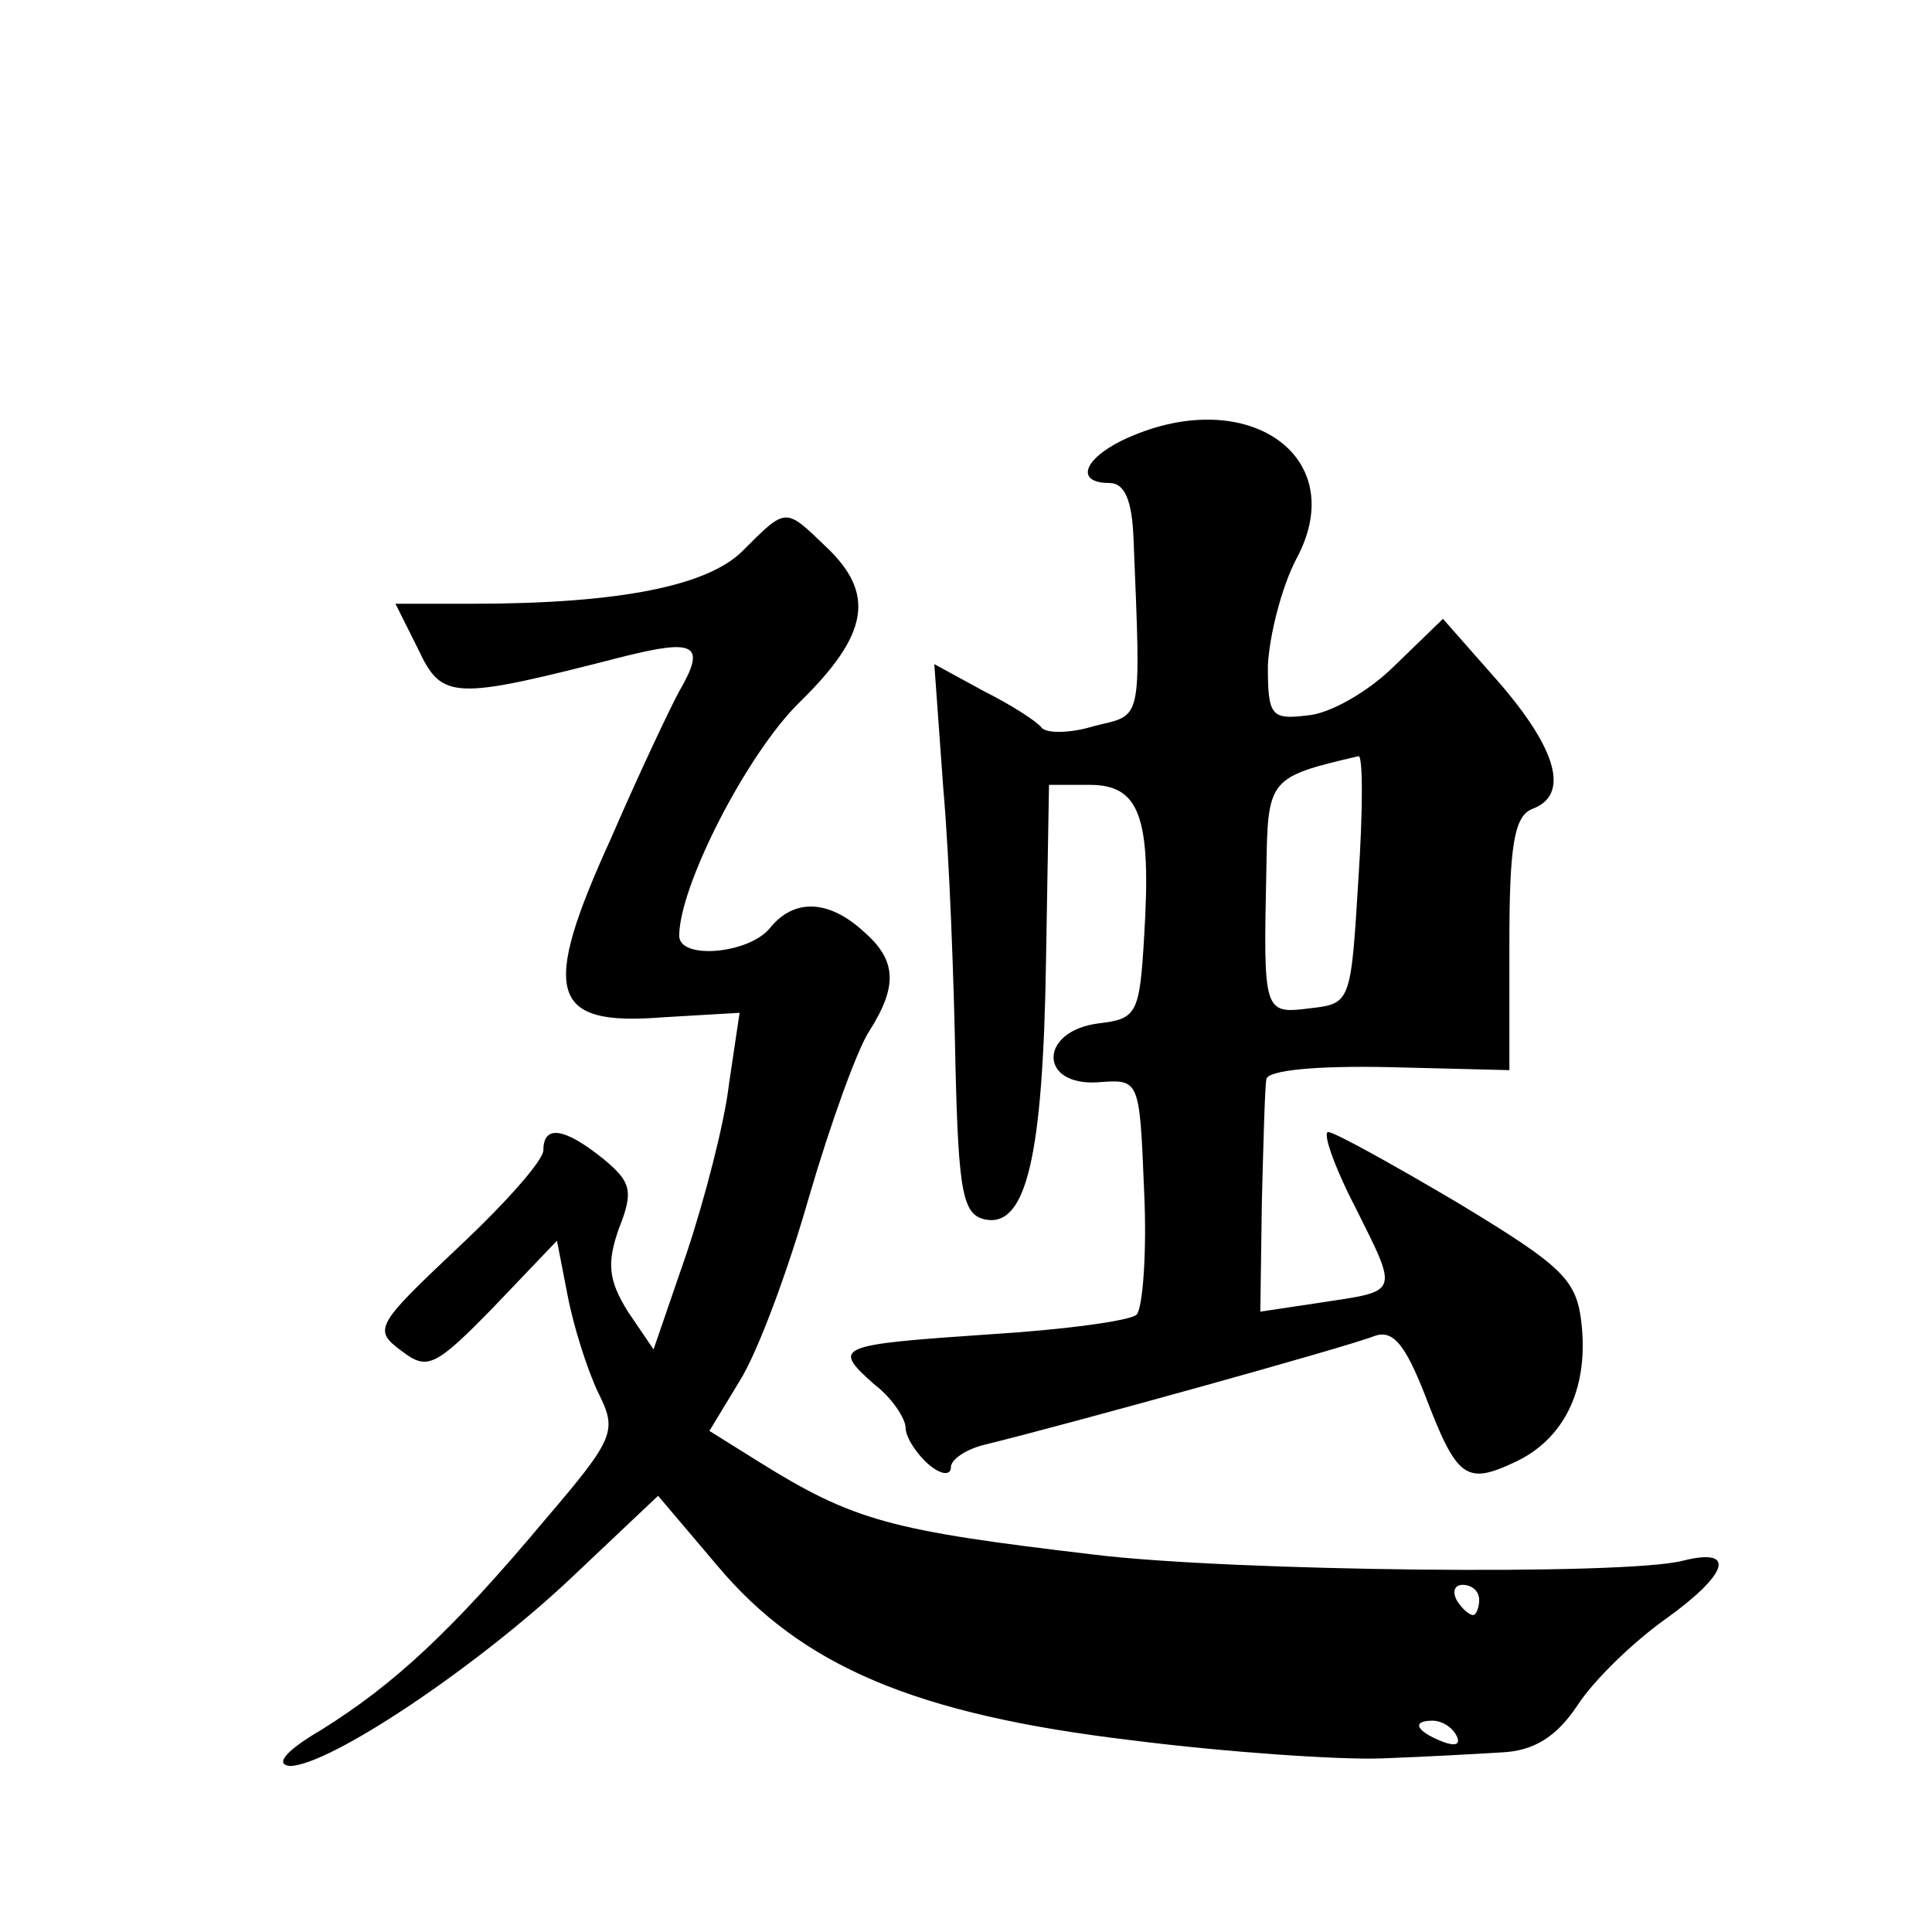 <?xml version="1.0" standalone="no"?>
<!DOCTYPE svg PUBLIC "-//W3C//DTD SVG 20010904//EN"
 "http://www.w3.org/TR/2001/REC-SVG-20010904/DTD/svg10.dtd">
<svg version="1.0" xmlns="http://www.w3.org/2000/svg"
 width="128pt" height="128pt" viewBox="0 0 128 128"
 preserveAspectRatio="xMidYMid meet">
<g transform="translate(0,128) scale(0.1,-0.1)"
fill="#0" stroke="none">
<path d="M743 988 c-26 -13 -30 -28 -8 -28 10 0 15 -11 16 -37 5 -124 6 -116 -26
-124 -16 -5 -32 -5 -35 -1 -3 4 -20 15 -38 24 l-33 18 6 -83 c4 -45 7 -127 8 -182
2 -86 5 -100 20 -103 27 -5 38 42 40 171 l2 117 27 0 c33 0 41 -21 36 -101 -3 -51
-5 -54 -30 -57 -40 -5 -40 -42 0 -39 27 2 27 2 30 -72 2 -41 -1 -78 -5 -82 -4 -4
-48 -10 -97 -13 -102 -7 -105 -8 -77 -33 12 -9 21 -23 21 -29 0 -6 7 -17 15 -24
8 -7 15 -8 15 -2 0 5 10 12 23 15 53 13 241 65 258 72 12 4 20 -6 33 -39 21 -55
27 -60 59 -45 33 15 49 48 45 90 -3 31 -11 39 -82 82 -44 26 -82 47 -86 47 -4 0
4 -23 18 -50 29 -58 29 -55 -23 -63 l-40 -6 1 72 c1 39 2 77 3 82 1 6 33 9 81 8
l80 -2 0 83 c0 65 3 85 15 90 25 9 17 39 -22 84 l-37 42 -32 -31 c-17 -17 -43 -32
-58 -33 -24 -3 -26 0 -26 33 1 20 9 52 19 71 37 69 -35 117 -116 78z m157 -290
c-5 -82 -5 -83 -32 -86 -31 -4 -31 -3 -29 92 1 60 1 61 61 75 3 1 3 -36 0 -81z
M492 915 c-23 -23 -81 -35 -179 -35 l-51 0 15 -30 c16 -34 23 -34 136 -5 48 12
55 8 37 -23 -5 -9 -26 -53 -45 -97 -47 -103 -41 -125 34 -119 l51 3 -7 -47 c-3
-26 -16 -76 -28 -112 l-22 -64 -17 25 c-13 21 -14 32 -6 55 10 25 8 31 -10 46 -26
21 -40 23 -40 6 0 -7 -26 -36 -57 -65 -54 -51 -56 -54 -37 -68 17 -13 22 -11 61
29 l42 44 7 -36 c4 -21 13 -49 20 -64 13 -26 12 -30 -35 -85 -62 -74 -100 -109
-148 -139 -24 -14 -31 -23 -21 -24 26 0 125 66 189 127 l55 52 39 -46 c56 -67 132
-99 275 -116 63 -8 138 -13 165 -12 28 1 64 3 80 4 21 1 36 10 50 31 11 17 37 42
58 57 42 30 48 48 12 39 -38 -10 -300 -7 -390 4 -135 16 -159 22 -223 62 l-32 20
20 33 c12 19 32 73 46 122 14 48 32 98 40 110 19 30 18 47 -4 66 -23 21 -46 22
-62 2 -14 -17 -60 -21 -60 -5 0 33 45 121 80 155 46 45 50 72 17 103 -27 26 -26
26 -55 -3z m488 -695 c0 -5 -2 -10 -4 -10 -3 0 -8 5 -11 10 -3 6 -1 10 4 10 6 0
11 -4 11 -10z m-15 -90 c3 -6 -1 -7 -9 -4 -18 7 -21 14 -7 14 6 0 13 -4 16 -10z"/>
</g>
</svg>
